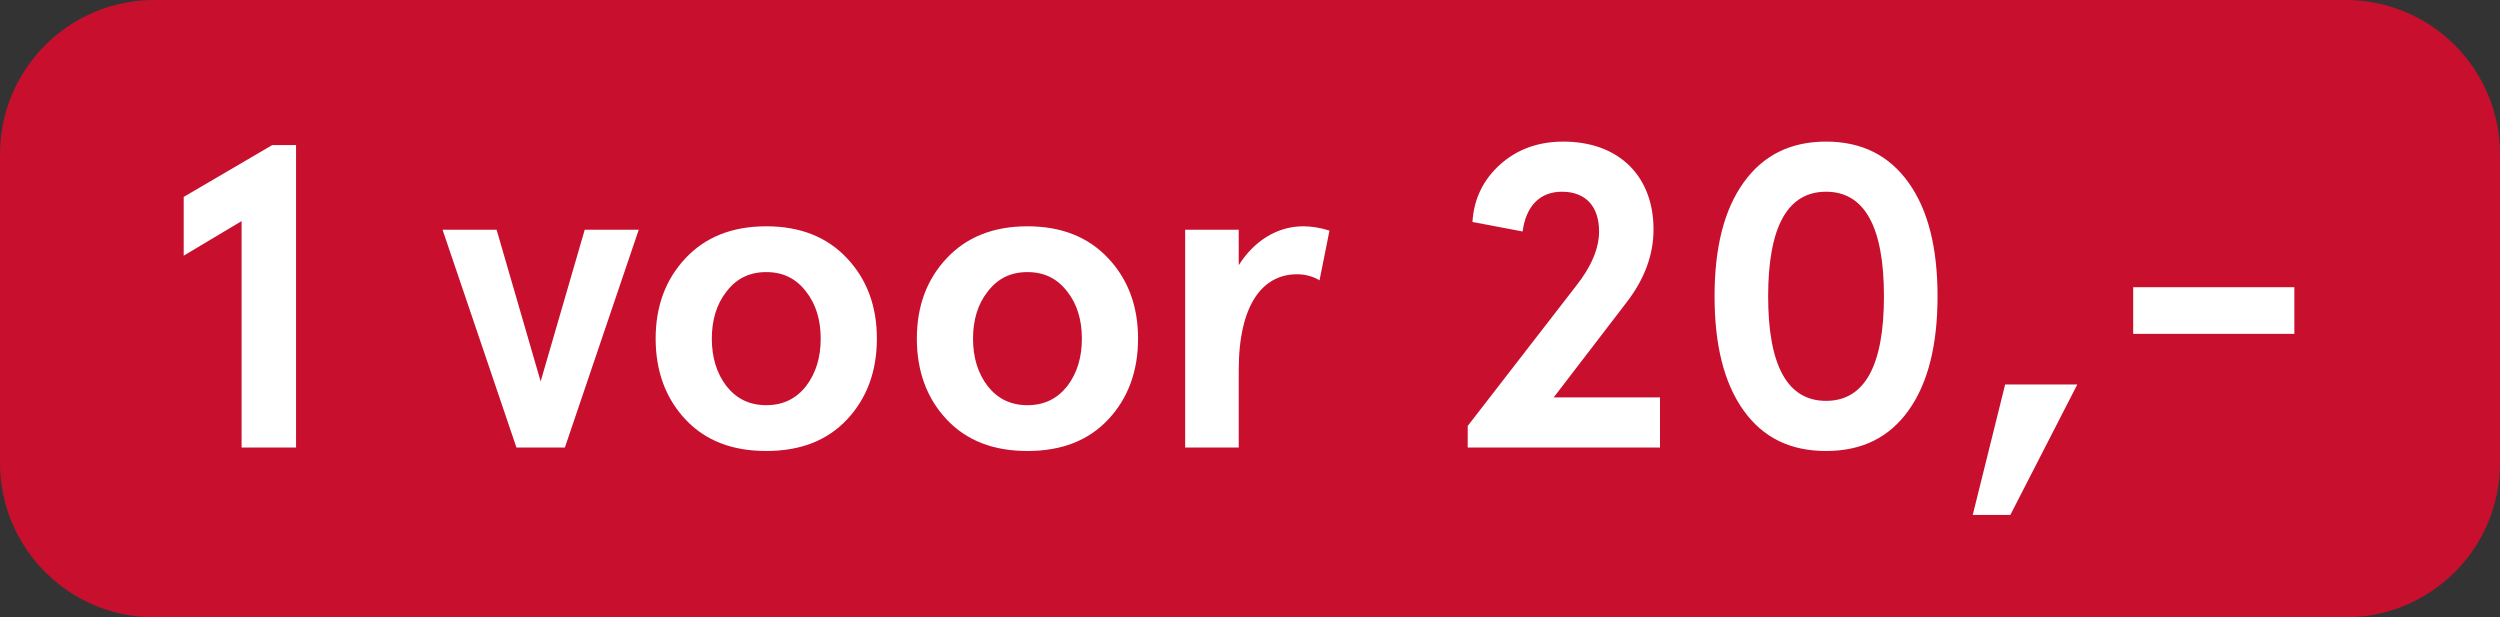 <svg width="81" height="20" viewBox="0 0 81 20" fill="none" xmlns="http://www.w3.org/2000/svg">
<rect x="0" y="0" width="81" height="20" fill="#333333" stroke="none"/>
<g clip-path="url(#clip0)">
<path d="M0 5C0 2.239 2.239 0 5 0H76C78.761 0 81 2.239 81 5V15C81 17.761 78.761 20 76 20H5C2.239 20 0 17.761 0 15V5Z" fill="#C8102E"/>
<path d="M5.952 6.38V8.284L7.828 7.164V14.5H9.592V4.7H8.822L5.952 6.38ZM16.733 14.5H18.302L20.695 7.444H18.945L17.517 12.358L16.09 7.444H14.339L16.733 14.5ZM22.209 13.59C22.853 14.276 23.721 14.612 24.827 14.612C25.933 14.612 26.801 14.276 27.445 13.59C28.089 12.904 28.411 12.022 28.411 10.972C28.411 9.922 28.089 9.054 27.445 8.368C26.801 7.682 25.933 7.332 24.827 7.332C23.721 7.332 22.853 7.682 22.209 8.368C21.565 9.054 21.243 9.922 21.243 10.972C21.243 12.022 21.565 12.904 22.209 13.59ZM23.539 9.446C23.861 9.026 24.281 8.816 24.827 8.816C25.373 8.816 25.793 9.026 26.115 9.446C26.437 9.852 26.591 10.37 26.591 10.972C26.591 11.574 26.437 12.092 26.115 12.512C25.793 12.918 25.373 13.128 24.827 13.128C24.281 13.128 23.861 12.918 23.539 12.512C23.217 12.092 23.063 11.574 23.063 10.972C23.063 10.37 23.217 9.852 23.539 9.446ZM30.672 13.59C31.316 14.276 32.184 14.612 33.289 14.612C34.395 14.612 35.264 14.276 35.907 13.59C36.551 12.904 36.873 12.022 36.873 10.972C36.873 9.922 36.551 9.054 35.907 8.368C35.264 7.682 34.395 7.332 33.289 7.332C32.184 7.332 31.316 7.682 30.672 8.368C30.027 9.054 29.706 9.922 29.706 10.972C29.706 12.022 30.027 12.904 30.672 13.59ZM32.002 9.446C32.324 9.026 32.743 8.816 33.289 8.816C33.836 8.816 34.255 9.026 34.578 9.446C34.9 9.852 35.053 10.37 35.053 10.972C35.053 11.574 34.9 12.092 34.578 12.512C34.255 12.918 33.836 13.128 33.289 13.128C32.743 13.128 32.324 12.918 32.002 12.512C31.68 12.092 31.526 11.574 31.526 10.972C31.526 10.37 31.68 9.852 32.002 9.446ZM40.135 11.994C40.135 9.852 40.919 8.886 42.025 8.886C42.291 8.886 42.543 8.956 42.753 9.082L43.075 7.472C42.767 7.374 42.487 7.332 42.221 7.332C41.395 7.332 40.639 7.794 40.135 8.592V7.444H38.399V14.5H40.135V11.994ZM53.784 14.5V12.876H50.34L52.734 9.754C53.294 9.012 53.574 8.242 53.574 7.43C53.574 5.736 52.482 4.588 50.648 4.588C49.836 4.588 49.15 4.84 48.604 5.33C48.058 5.82 47.75 6.45 47.708 7.192L49.332 7.5C49.444 6.674 49.892 6.212 50.606 6.212C51.39 6.212 51.81 6.702 51.81 7.5C51.81 8.046 51.558 8.648 51.054 9.278L47.554 13.8V14.5H53.784ZM56.49 5.918C55.86 6.8 55.552 8.018 55.552 9.6C55.552 11.182 55.86 12.414 56.49 13.296C57.12 14.178 58.002 14.612 59.164 14.612C60.326 14.612 61.208 14.178 61.838 13.296C62.468 12.414 62.776 11.182 62.776 9.6C62.776 8.018 62.468 6.8 61.838 5.918C61.208 5.036 60.326 4.588 59.164 4.588C58.002 4.588 57.12 5.036 56.49 5.918ZM61.04 9.6C61.04 11.854 60.41 12.988 59.164 12.988C57.918 12.988 57.288 11.854 57.288 9.6C57.288 7.346 57.918 6.212 59.164 6.212C60.41 6.212 61.04 7.346 61.04 9.6ZM65.135 16.684L67.305 12.456H64.967L63.917 16.684H65.135ZM74.337 10.818V9.306H69.115V10.818H74.337Z" fill="white"/>
</g>
<defs>
<clipPath id="clip0">
<path d="M0 5C0 2.239 2.239 0 5 0H76C78.761 0 81 2.239 81 5V15C81 17.761 78.761 20 76 20H5C2.239 20 0 17.761 0 15V5Z" fill="white"/>
</clipPath>
</defs>
</svg>
